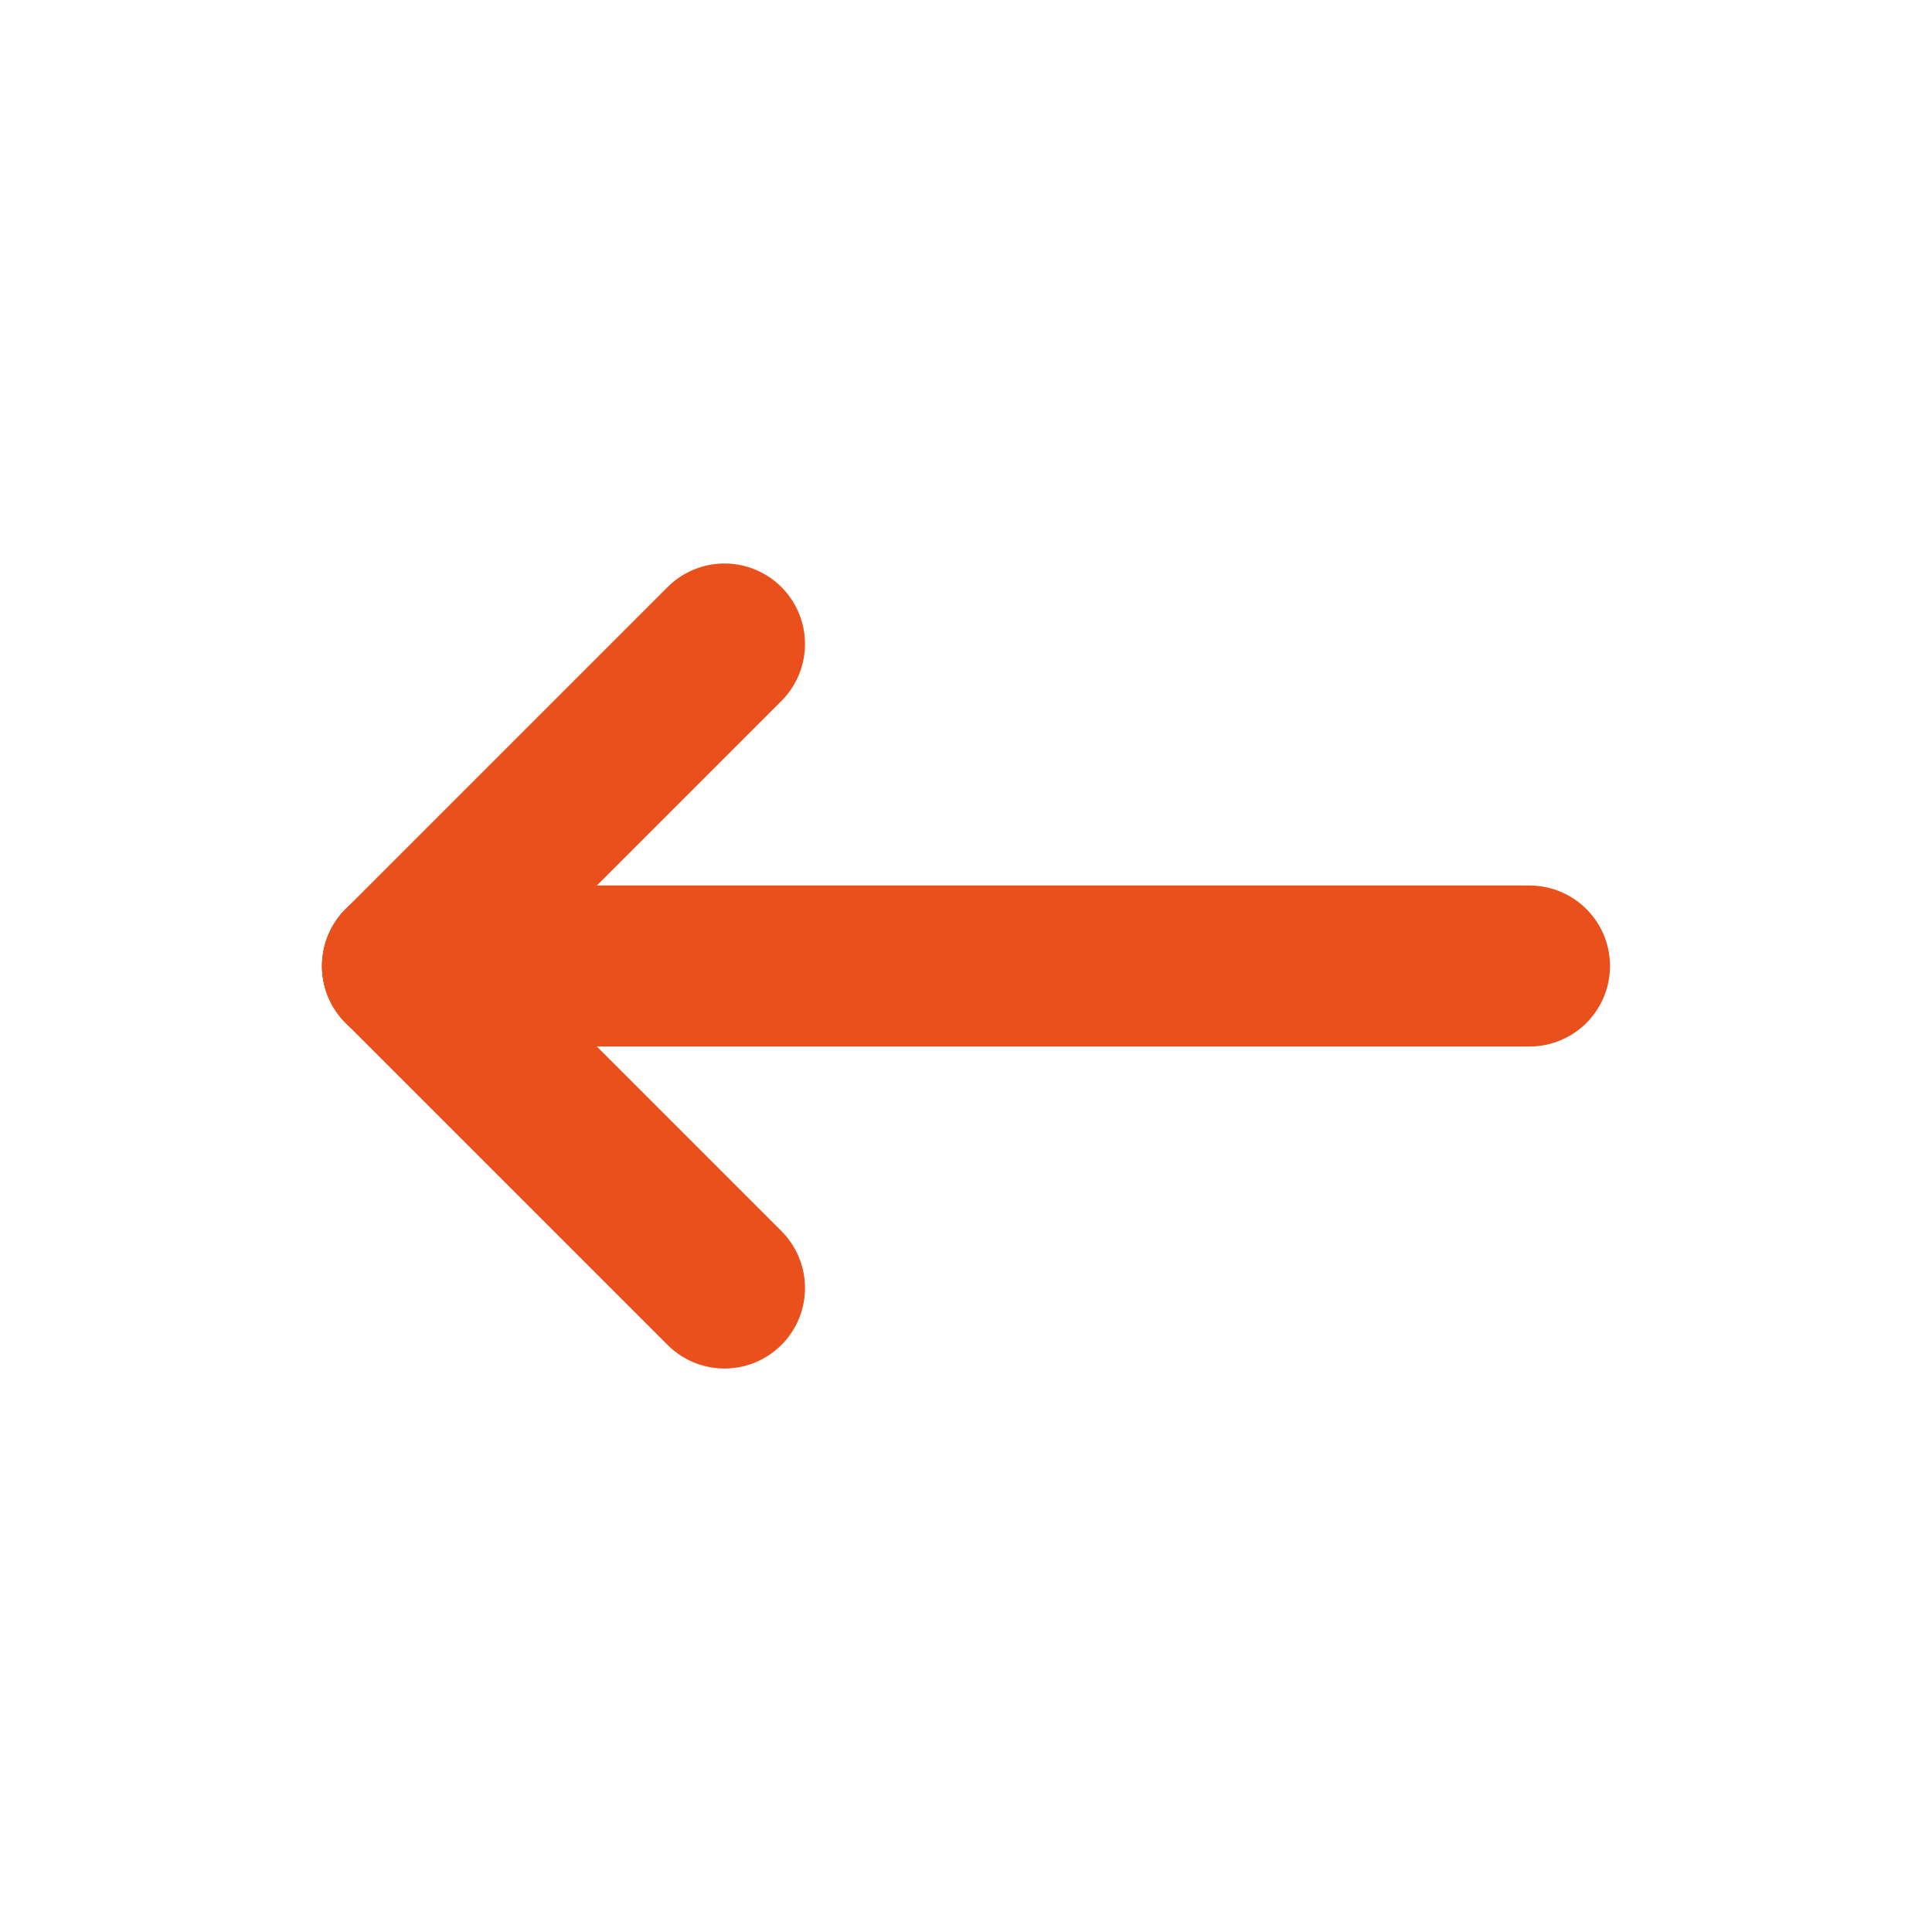 <svg width="24" height="24" viewBox="0 0 24 24" fill="none" xmlns="http://www.w3.org/2000/svg">
<path d="M5 12H19" stroke="#E9501B" stroke-width="2" stroke-linecap="round" stroke-linejoin="round"/>
<path d="M5 12L9 16" stroke="#E9501B" stroke-width="2" stroke-linecap="round" stroke-linejoin="round"/>
<path d="M5 12L9 8" stroke="#E9501B" stroke-width="2" stroke-linecap="round" stroke-linejoin="round"/>
</svg>
